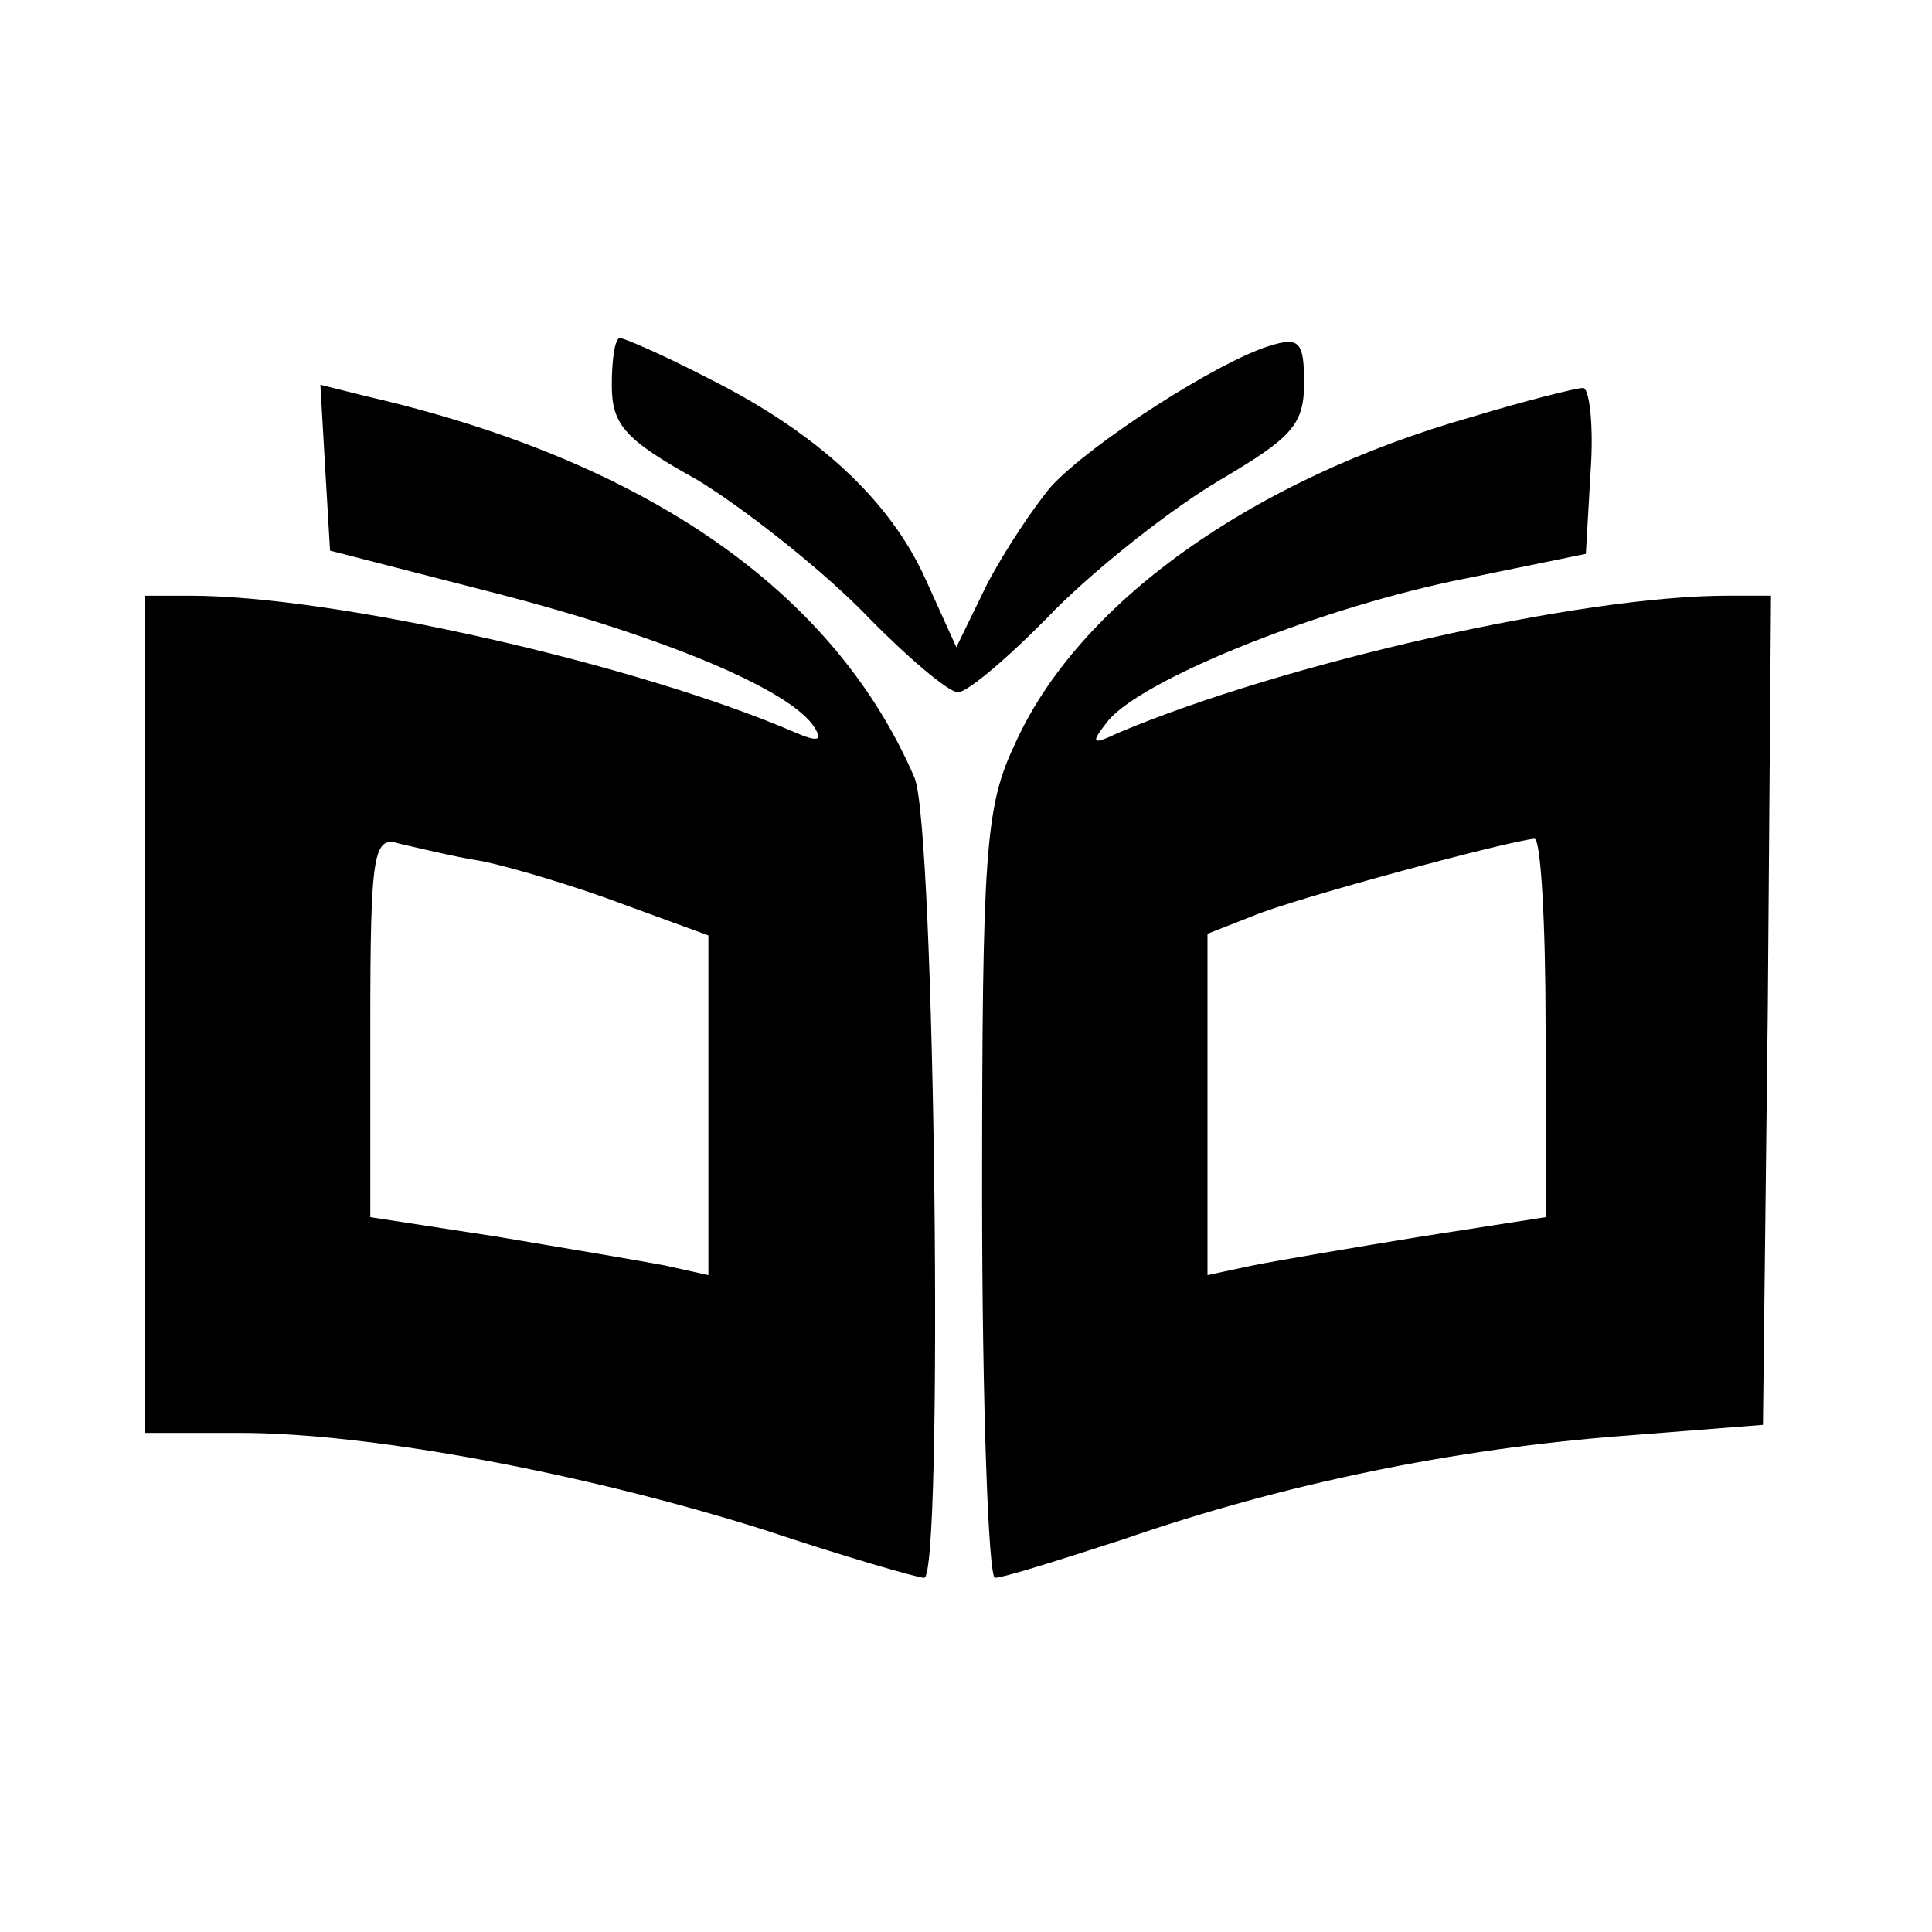 <?xml version="1.0" encoding="UTF-8" standalone="no"?> <svg xmlns="http://www.w3.org/2000/svg" version="1.0" width="120pt" height="120pt" viewBox="0 0 120 120" preserveAspectRatio="xMidYMid meet"><g transform="translate(0,120) scale(0.1,-0.1)" fill="#000000" stroke="none"><path d="M380 961 c0 -25 8 -34 53 -59 28 -17 74 -53 102 -81 27 -28 54 -51 60 -51 6 0 33 23 60 51 28 28 74 64 103 81 44 26 52 34 52 60 0 26 -3 29 -22 23 -32 -10 -110 -60 -135 -87 -11 -13 -29 -40 -40 -61 l-19 -39 -19 42 c-22 49 -67 91 -135 125 -27 14 -52 25 -55 25 -3 0 -5 -13 -5 -29z"></path><path d="M202 909 l3 -51 105 -27 c104 -27 182 -60 196 -83 5 -8 2 -9 -12 -3 -97 42 -285 85 -376 85 l-28 0 0 -260 0 -260 59 0 c81 0 214 -25 325 -60 51 -17 96 -30 100 -30 12 0 7 467 -6 497 -50 116 -167 197 -341 237 l-28 7 3 -52z m98 -244 c19 -4 59 -16 88 -27 l52 -19 0 -106 0 -105 -27 6 c-16 3 -63 11 -105 18 l-78 12 0 119 c0 108 2 118 18 113 9 -2 33 -8 52 -11z"></path><path d="M914 941 c-137 -39 -245 -116 -284 -204 -18 -38 -20 -67 -20 -279 0 -131 4 -238 8 -238 5 0 40 11 80 24 101 35 206 56 308 64 l89 7 3 258 2 257 -27 0 c-92 0 -276 -42 -378 -85 -17 -8 -18 -7 -7 7 20 25 125 68 214 87 l83 17 3 52 c2 29 -1 52 -5 51 -4 0 -36 -8 -69 -18z m46 -379 l0 -118 -77 -12 c-43 -7 -90 -15 -105 -18 l-28 -6 0 106 0 106 28 11 c26 11 160 47 175 48 4 1 7 -52 7 -117z"></path></g></svg> 